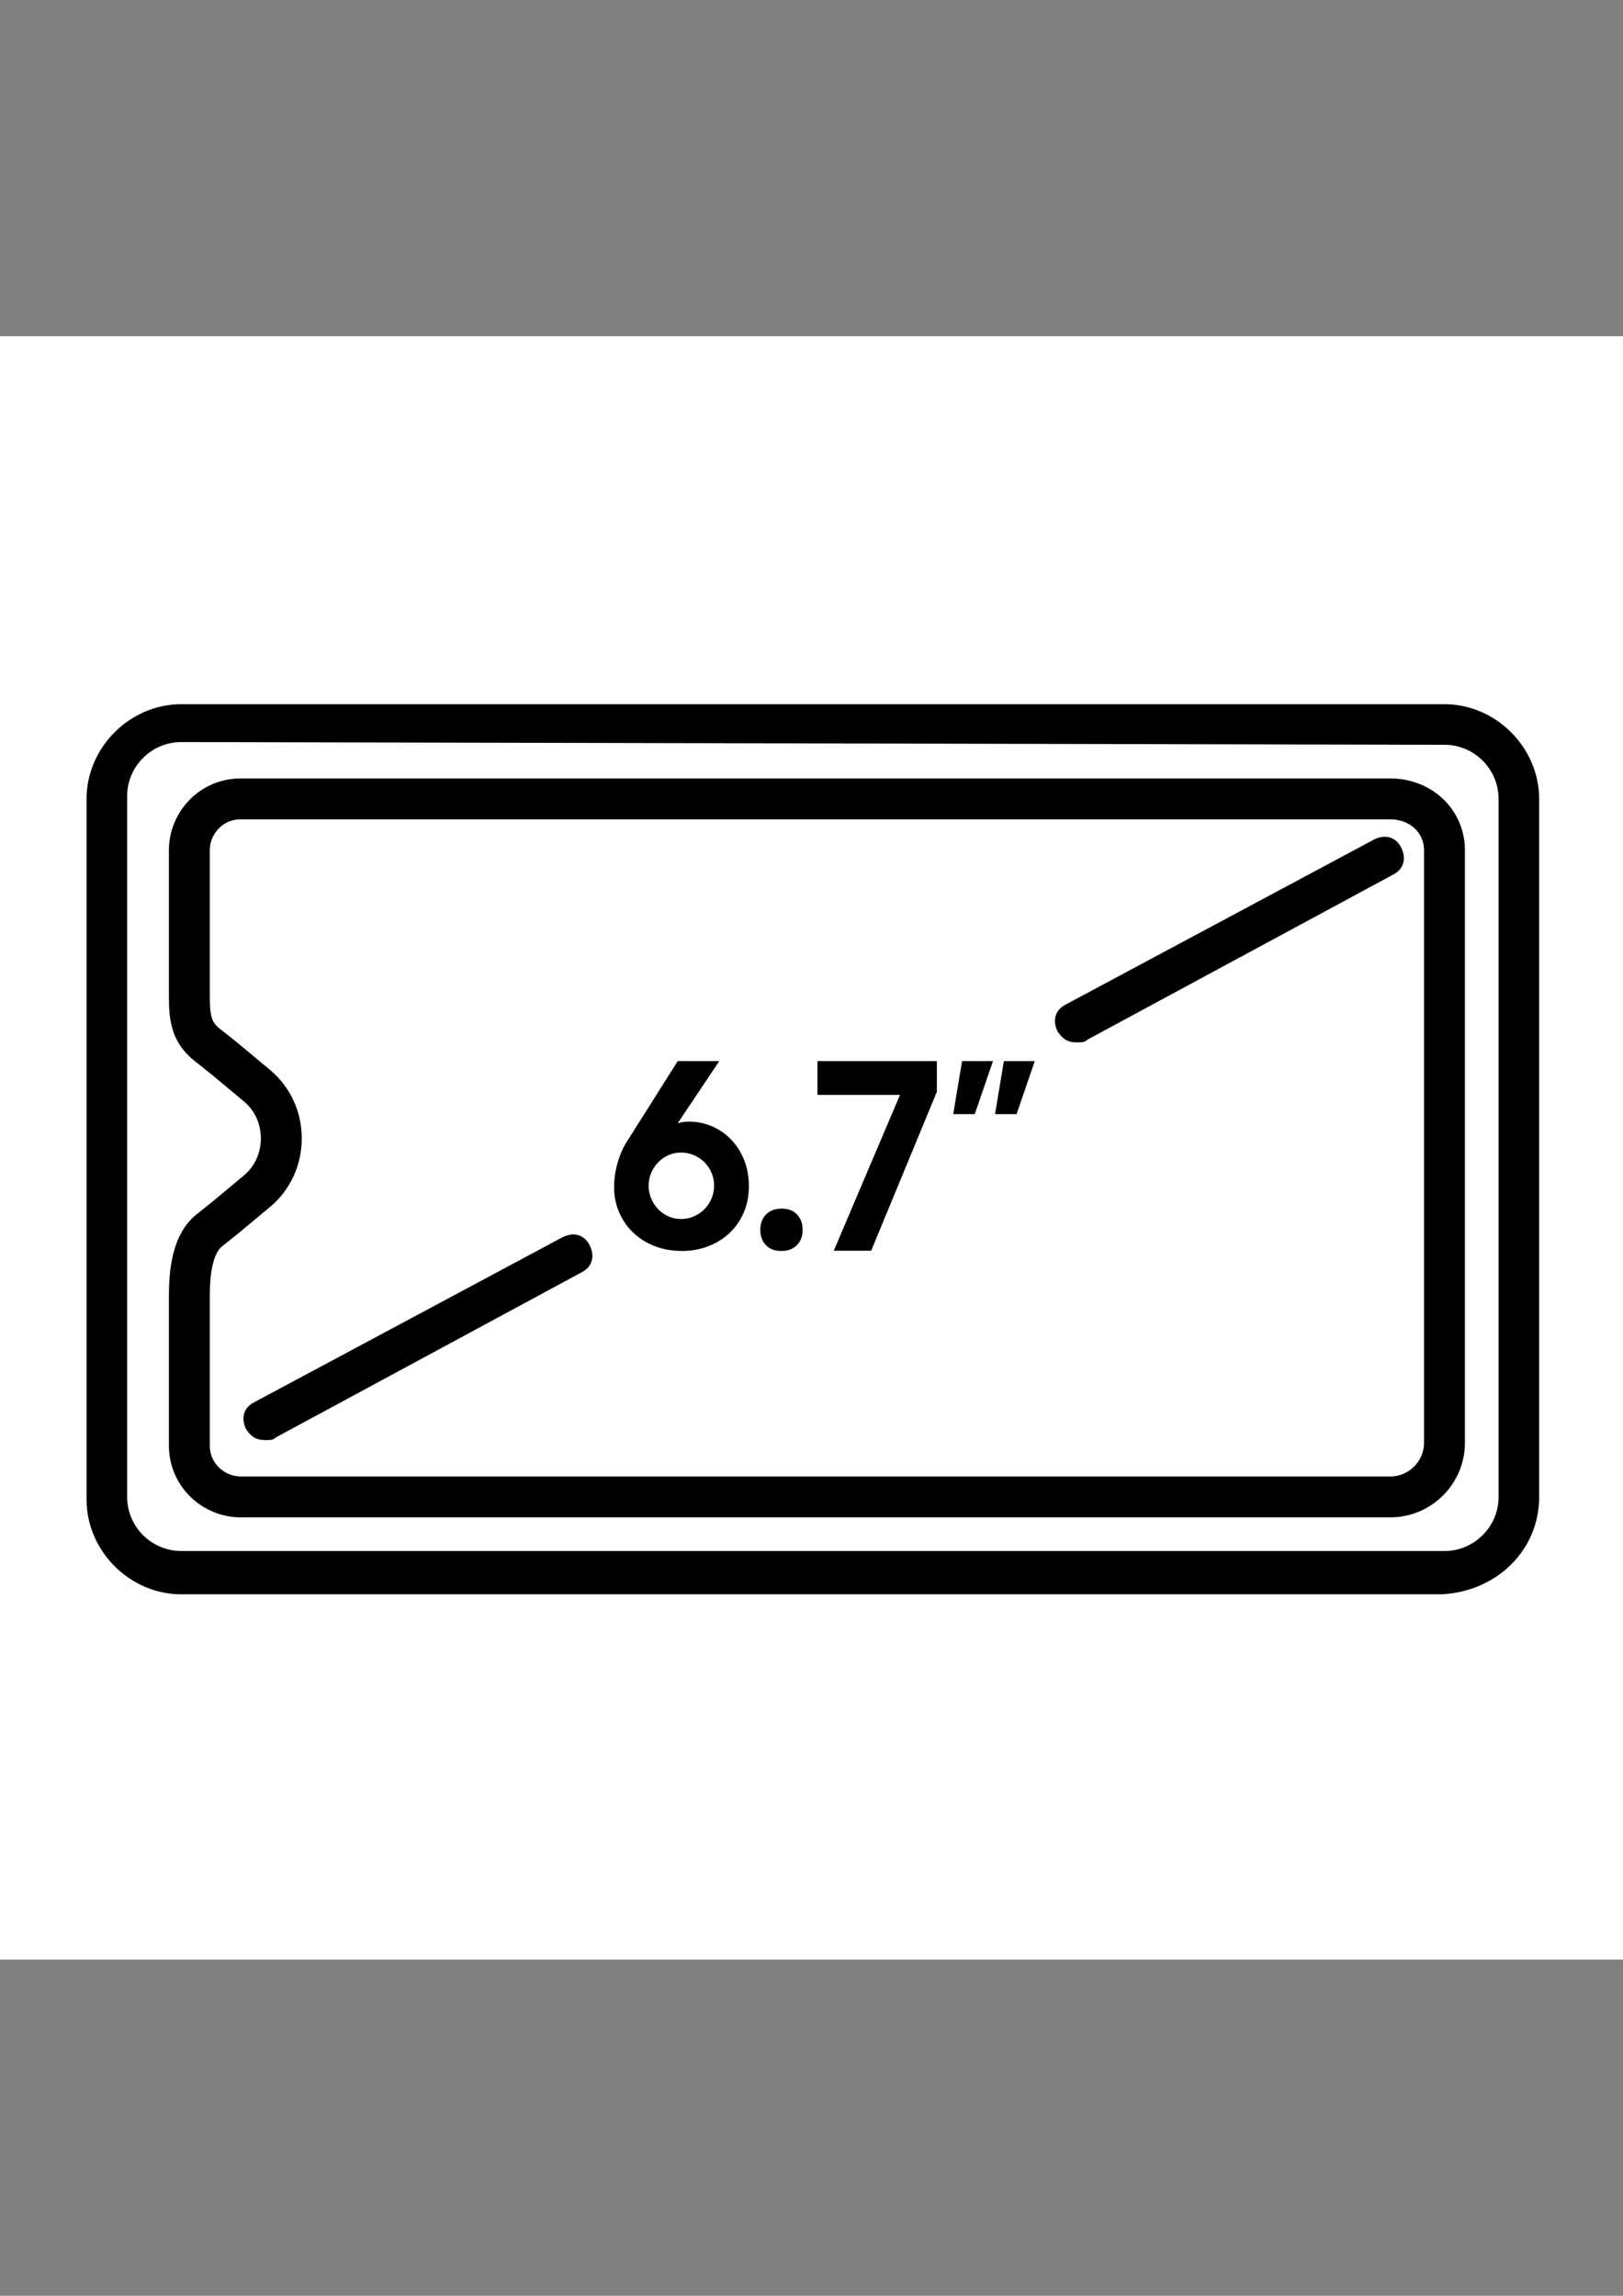 <?xml version="1.0" encoding="utf-8"?>
<!-- Generator: Adobe Illustrator 17.0.0, SVG Export Plug-In . SVG Version: 6.00 Build 0)  -->
<!DOCTYPE svg PUBLIC "-//W3C//DTD SVG 1.1//EN" "http://www.w3.org/Graphics/SVG/1.1/DTD/svg11.dtd">
<svg version="1.1" id="Layer_1" xmlns="http://www.w3.org/2000/svg" xmlns:xlink="http://www.w3.org/1999/xlink" x="0px" y="0px"
	 width="595.28px" height="841.89px" viewBox="0 0 595.28 841.89" enable-background="new 0 0 595.28 841.89" xml:space="preserve">
<rect x="0" y="0" width="595.28" height="841.89" fill="#808080" stroke="none"/>
<g id="Layer_2_1_">
</g>
<g>
	<rect x="0" y="123.305" fill="#FFFFFF" width="595.28" height="595.28"/>
	<g>
		<path fill="#FFFFFF" d="M507.972,313.795l-113.103,60.52"/>
		<path d="M394.869,382.252c-2.976,0-4.961-0.992-6.945-3.969c-1.984-3.969-0.992-7.937,2.976-9.921l113.103-60.52
			c3.969-1.984,7.937-0.992,9.921,2.976c1.984,3.969,0.992,7.937-2.976,9.921l-112.111,60.52
			C397.845,382.252,396.853,382.252,394.869,382.252z"/>
	</g>
	<g enable-background="new    ">
		<path d="M250.098,458.741c-3.619,0-6.953-0.596-10-1.788c-3.048-1.19-5.667-2.838-7.858-4.939
			c-2.19-2.101-3.905-4.577-5.143-7.432s-1.857-5.913-1.857-9.175c0-3.198,0.477-6.365,1.429-9.502
			c0.953-3.136,2.253-5.896,3.905-8.28l18.001-28.508h15.239l-15.239,22.764c1.333-0.381,2.698-0.572,4.096-0.572
			c3.048,0,5.905,0.588,8.572,1.762c2.667,1.176,5,2.81,7,4.905c2,2.095,3.572,4.587,4.715,7.477s1.714,6.08,1.714,9.571
			c0,3.493-0.619,6.684-1.857,9.572c-1.238,2.891-2.952,5.382-5.143,7.477c-2.19,2.096-4.795,3.731-7.81,4.905
			C256.844,458.154,253.589,458.741,250.098,458.741z M249.812,447.025c1.65,0,3.206-0.316,4.667-0.952
			c1.46-0.634,2.746-1.508,3.857-2.619c1.11-1.11,1.984-2.412,2.619-3.905c0.634-1.491,0.953-3.096,0.953-4.81
			c0-1.65-0.318-3.222-0.953-4.715c-0.635-1.491-1.509-2.777-2.619-3.857c-1.112-1.079-2.397-1.937-3.857-2.571
			c-1.461-0.634-3.017-0.952-4.667-0.952c-1.652,0-3.19,0.318-4.619,0.952c-1.429,0.635-2.684,1.509-3.762,2.619
			c-1.081,1.111-1.938,2.397-2.572,3.857c-0.635,1.461-0.953,3.048-0.953,4.762c0,1.652,0.317,3.224,0.953,4.715
			c0.634,1.493,1.491,2.795,2.572,3.905c1.079,1.111,2.333,1.985,3.762,2.619C246.621,446.709,248.16,447.025,249.812,447.025z"/>
		<path d="M278.861,451.026c0-2.349,0.698-4.239,2.096-5.668c1.396-1.428,3.301-2.143,5.714-2.143c2.413,0,4.301,0.715,5.667,2.143
			c1.364,1.429,2.047,3.319,2.047,5.668c0,2.285-0.699,4.143-2.095,5.571c-1.397,1.429-3.302,2.144-5.715,2.144
			c-2.414,0-4.302-0.715-5.667-2.144C279.543,455.169,278.861,453.311,278.861,451.026z"/>
		<path d="M330.102,401.499h-30.287v-12.382h43.812v11.239l-24.098,58.29h-13.715L330.102,401.499z"/>
		<path d="M349.626,408.547l3.238-19.43h11.334l-6.667,19.43H349.626z M364.96,408.547l3.238-19.43h11.334l-6.667,19.43H364.96z"/>
	</g>
	<path d="M97.229,528.095c-2.976,0-4.961-0.992-6.945-3.969c-1.984-3.969-0.992-7.937,2.976-9.921l113.103-60.52
		c3.969-1.984,7.937-0.992,9.921,2.976c1.984,3.969,0.992,7.937-2.976,9.921l-112.111,60.52
		C100.205,528.095,99.213,528.095,97.229,528.095z"/>
	<path d="M528.807,584.647H66.473c-18.851,0-34.725-15.874-34.725-34.725V292.96c0-18.851,15.874-34.725,34.725-34.725l0,0h463.326
		c18.851,0,34.725,15.874,34.725,34.725v255.97C564.524,568.773,548.65,583.655,528.807,584.647 M66.473,272.125
		c-10.913,0-19.843,8.929-19.843,19.843V548.93c0,10.913,8.929,19.843,19.843,19.843h463.326c10.913,0,19.843-8.929,19.843-19.843
		V292.96c0-10.913-8.929-19.843-19.843-19.843L66.473,272.125z"/>
	<path fill="none" stroke="#000000" stroke-width="15" stroke-linecap="round" stroke-linejoin="round" d="M509.957,292.96
		L509.957,292.96H88.3c-10.913,0-18.851,8.929-18.851,18.851v39.685v13.89c0,8.929,0.992,13.89,7.937,18.851l4.961,3.969
		l11.906,9.921c11.906,9.921,11.906,28.772,0,38.693l-11.906,9.921l-4.961,3.969c-6.945,4.961-7.937,15.874-7.937,24.803v10.913
		v43.654c0,10.913,8.929,18.851,18.851,18.851l0,0h421.657c10.913,0,19.843-8.929,19.843-19.843V311.81
		C529.799,300.897,520.87,292.96,509.957,292.96z"/>
</g>
</svg>
